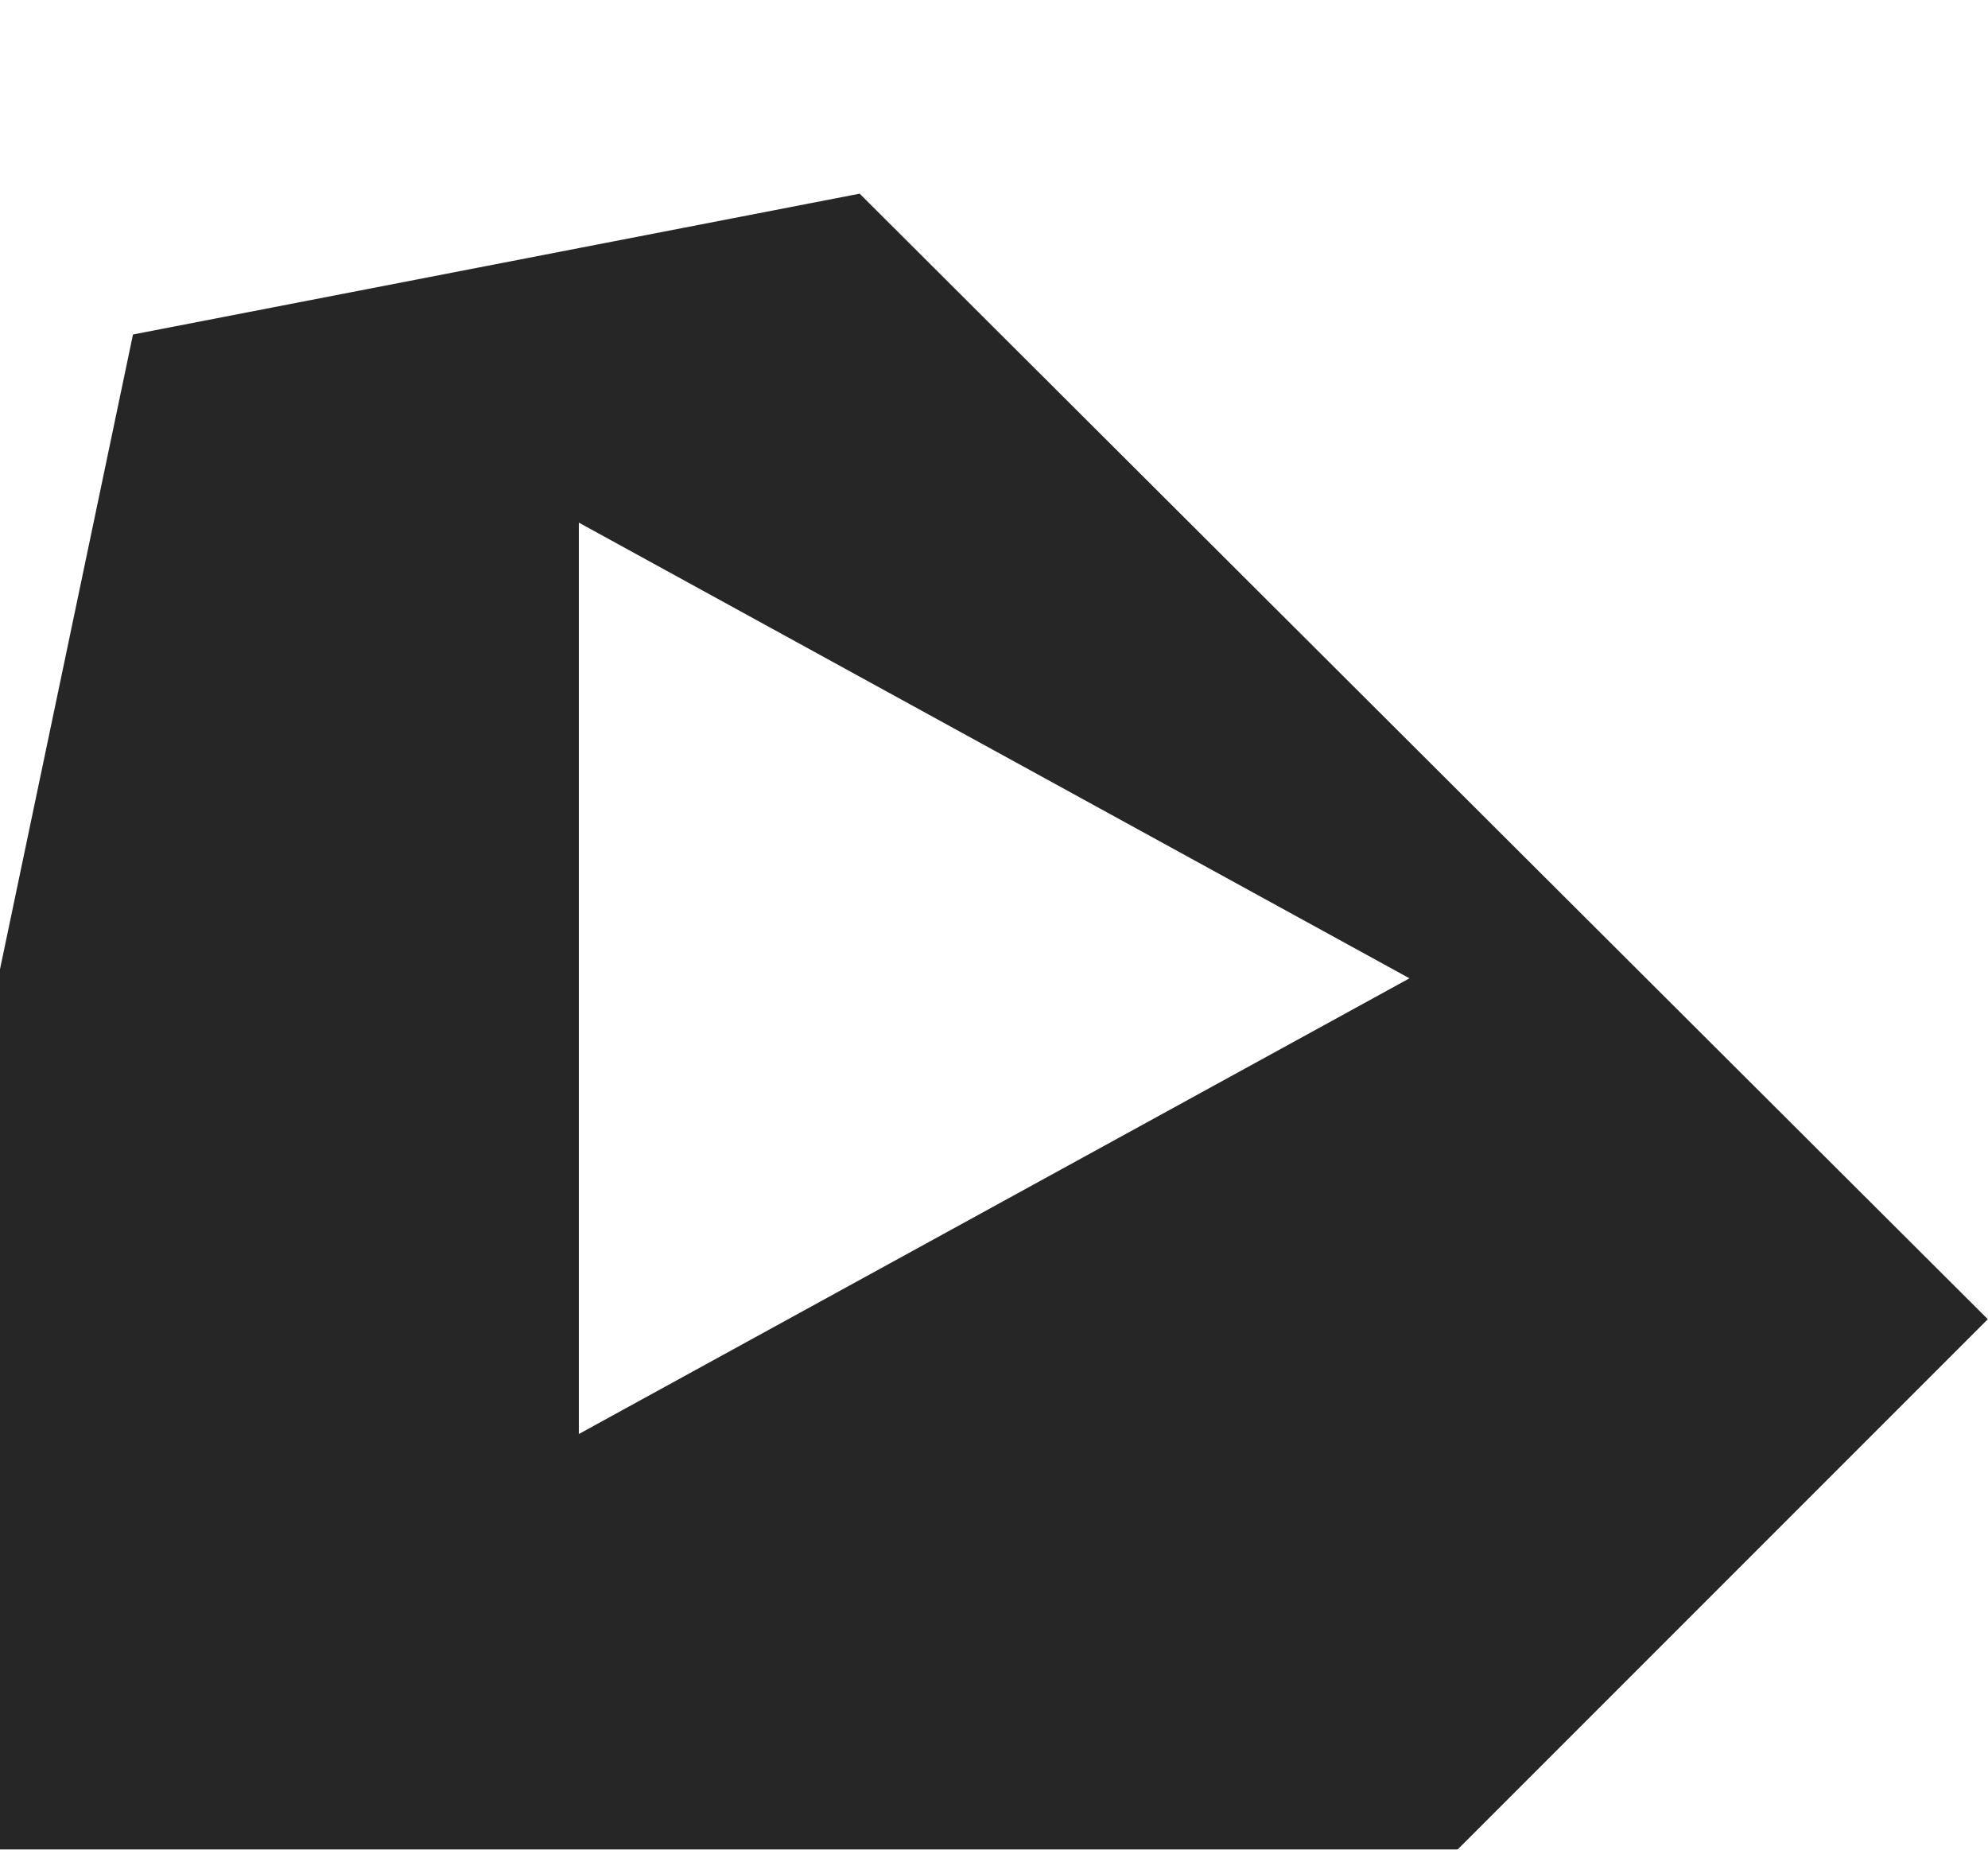 <?xml version="1.0" encoding="UTF-8"?>
<svg xmlns="http://www.w3.org/2000/svg" xmlns:xlink="http://www.w3.org/1999/xlink" width="30.81" height="28.66" viewBox="0 0 30.81 28.66">
  <defs>
    <filter id="Pfad_95" x="-9" y="-6" width="48.815" height="46.656" filterUnits="userSpaceOnUse">
      <feOffset dy="3"></feOffset>
      <feGaussianBlur stdDeviation="3" result="blur"></feGaussianBlur>
      <feFlood flood-opacity="0.161"></feFlood>
      <feComposite operator="in" in2="blur"></feComposite>
      <feComposite in="SourceGraphic"></feComposite>
    </filter>
    <clipPath id="clip-audio-play">
      <rect width="30.81" height="28.66"></rect>
    </clipPath>
  </defs>
  <g id="audio-play" clip-path="url(#clip-audio-play)">
    <g id="Gruppe_240" data-name="Gruppe 240" transform="translate(-163.293 -274.561)">
      <g transform="matrix(1, 0, 0, 1, 163.29, 274.56)" filter="url(#Pfad_95)">
        <path id="Pfad_95-2" data-name="Pfad 95" d="M644.656,603.282l2.068-9.868,11.262-2.182,17.484,17.44-11.216,11.216h-19.6Z" transform="translate(-644.66 -591.23)" fill="#262626"></path>
      </g>
      <path id="Polygon_6" data-name="Polygon 6" d="M7.061,0l7.061,12.873H0Z" transform="translate(185.137 282.659) rotate(90)" fill="#fff"></path>
    </g>
  </g>
</svg>
